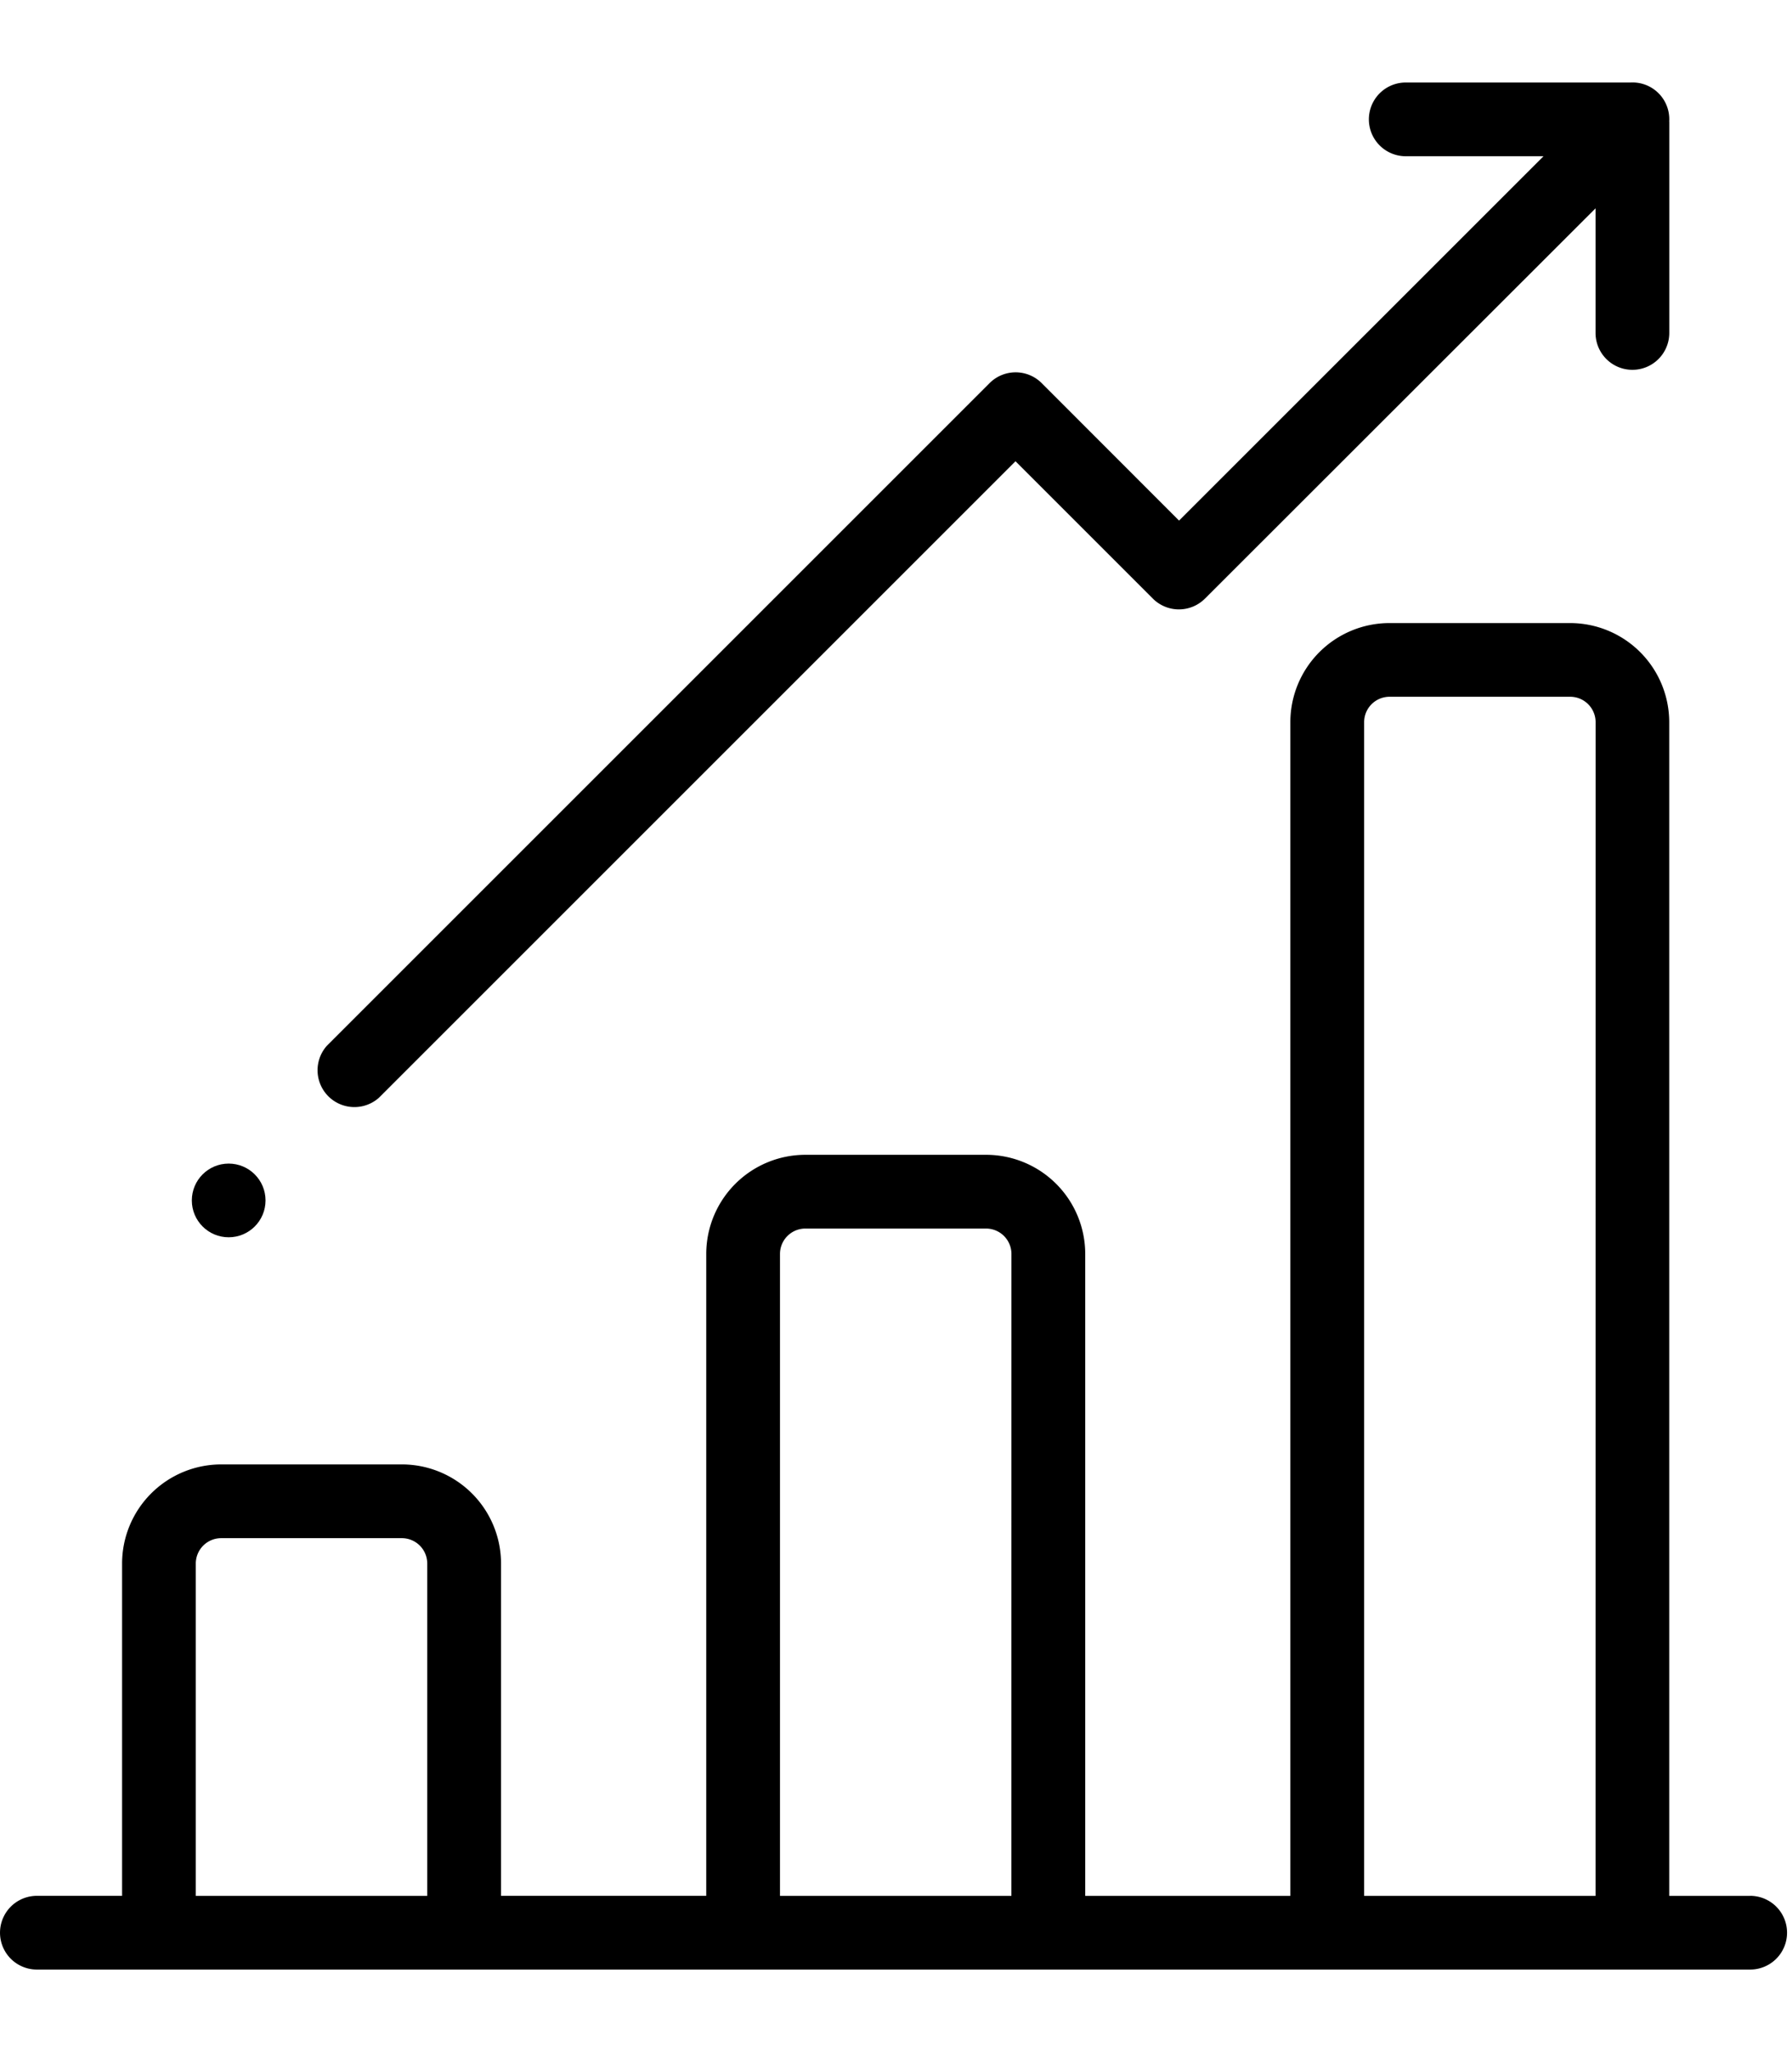 <svg xmlns="http://www.w3.org/2000/svg" xmlns:xlink="http://www.w3.org/1999/xlink" width="62" height="71" viewBox="0 0 62 71">
  <defs>
    <clipPath id="clip-path">
      <rect id="Rectangle_14" data-name="Rectangle 14" width="62" height="71" transform="translate(2 3365.97)" fill="#fff" stroke="#707070" stroke-width="1"/>
    </clipPath>
  </defs>
  <g id="Mask_Group_6" data-name="Mask Group 6" transform="translate(-2 -3365.97)" clip-path="url(#clip-path)">
    <g id="bar-chart_478544" transform="translate(2 3368.825)">
      <g id="Group_18" data-name="Group 18" transform="translate(0 18.703)">
        <g id="Group_17" data-name="Group 17">
          <path id="Path_16" data-name="Path 16" d="M114.305,623.643h-2.8V583.029a3.432,3.432,0,0,0-3.428-3.428h-6.252a3.432,3.432,0,0,0-3.428,3.428v40.614H91.3V601.43A3.432,3.432,0,0,0,87.869,598H81.616a3.432,3.432,0,0,0-3.428,3.428v22.213h-7.1v-11.5a3.432,3.432,0,0,0-3.428-3.428H61.405a3.432,3.432,0,0,0-3.428,3.428v11.5H55.029a1.275,1.275,0,0,0,0,2.551h59.277a1.275,1.275,0,0,0,0-2.551Zm-45.771,0H60.527v-11.5a.879.879,0,0,1,.878-.878h6.252a.879.879,0,0,1,.878.878v11.5Zm20.211,0H80.739V601.43a.879.879,0,0,1,.878-.878h6.252a.879.879,0,0,1,.878.878Zm20.211,0H100.95V583.029a.879.879,0,0,1,.878-.878h6.252a.879.879,0,0,1,.878.878Z" transform="translate(-53.753 -579.6)"/>
        </g>
      </g>
      <g id="Group_20" data-name="Group 20" transform="translate(10.935)">
        <g id="Group_19" data-name="Group 19">
          <path id="Path_17" data-name="Path 17" d="M439.449,1.341A1.271,1.271,0,0,0,438.111,0c-.021,0-.041,0-.062,0h-7.716a1.275,1.275,0,1,0,0,2.551H435.1L422.49,15.158,417.736,10.4a1.275,1.275,0,0,0-1.8,0L393.006,33.33a1.275,1.275,0,0,0,1.8,1.8l22.025-22.025,4.754,4.754a1.275,1.275,0,0,0,1.8,0L436.9,4.354V8.666a1.275,1.275,0,0,0,2.551,0V1.4C439.452,1.382,439.45,1.362,439.449,1.341Z" transform="translate(-392.632)"/>
        </g>
      </g>
      <g id="Group_22" data-name="Group 22" transform="translate(6.637 37.407)">
        <g id="Group_21" data-name="Group 21">
          <circle id="Ellipse_1" data-name="Ellipse 1" cx="1.275" cy="1.275" r="1.275"/>
        </g>
      </g>
    </g>
  </g>
</svg>
